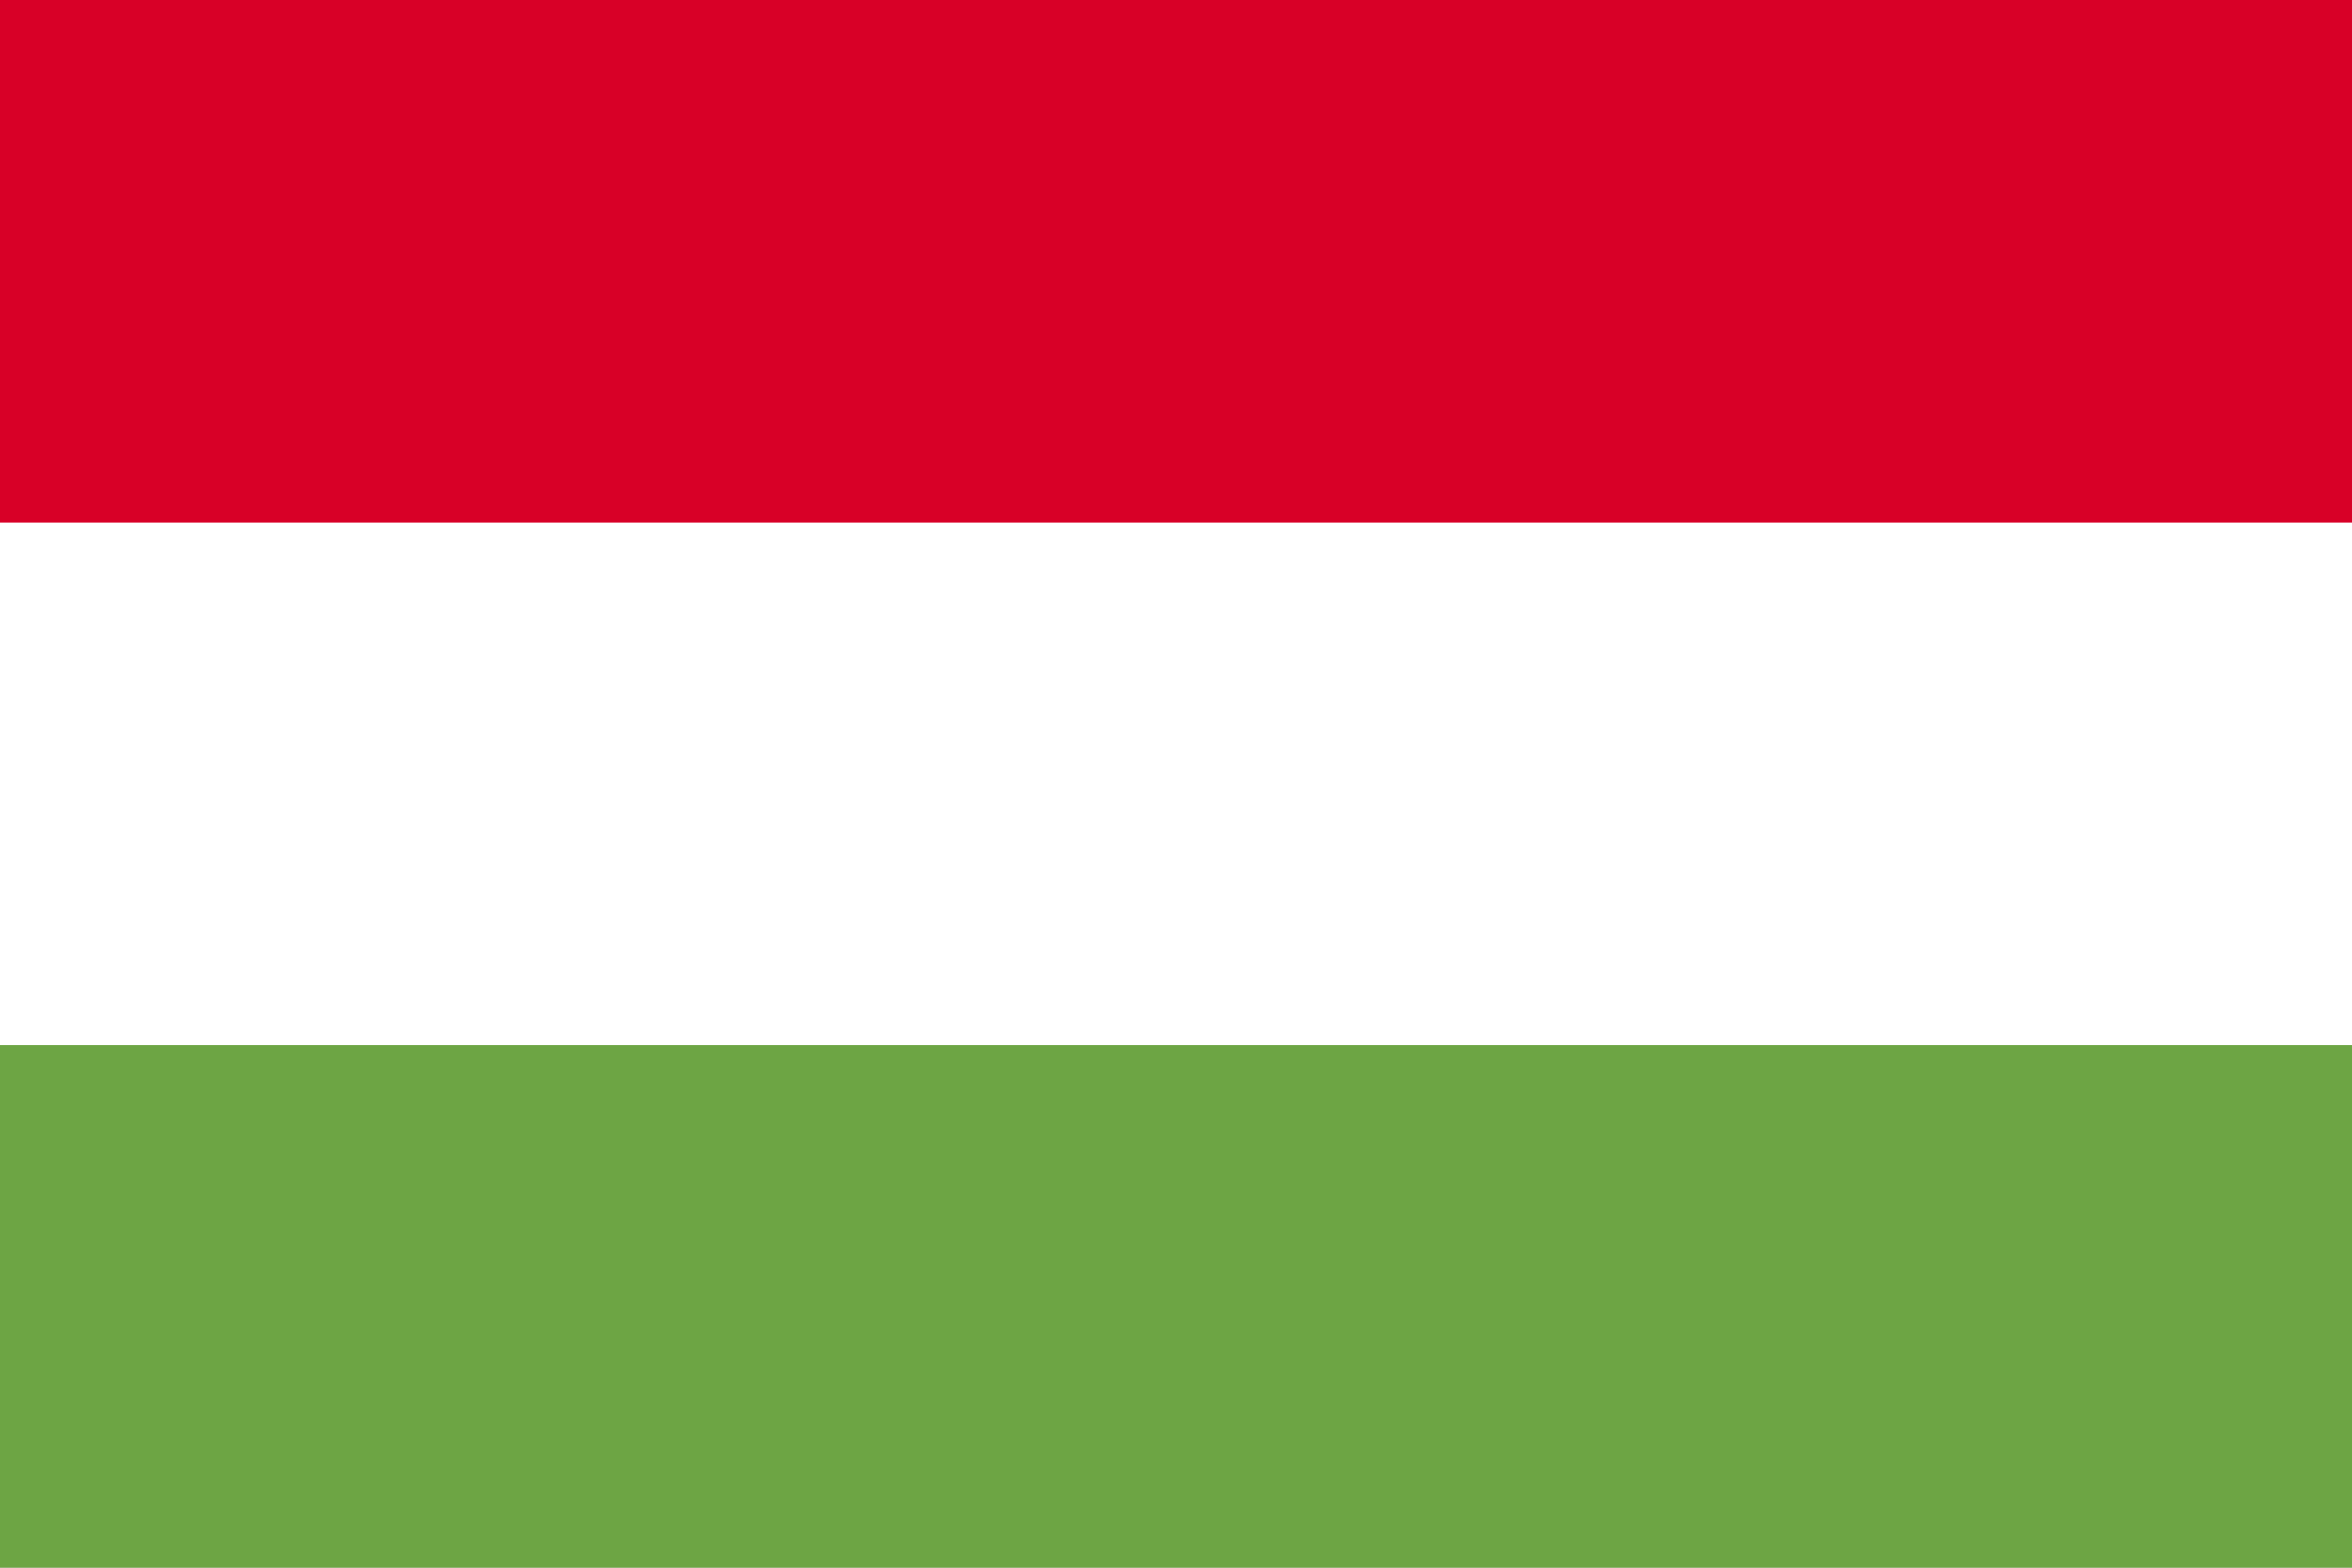 <svg width="21" height="14" viewBox="0 0 21 14" fill="none" xmlns="http://www.w3.org/2000/svg">
<rect x="0" y="0" width="21" height="14" fill="#333333" stroke="none"/>
<g clip-path="url(#clip0_188_5291)">
<path d="M0 0H21V14H0V0Z" fill="white"/>
<path d="M0 0H21V4.667H0V0Z" fill="#D80027"/>
<path d="M0 9.333H21V14H0V9.333Z" fill="#6DA544"/>
</g>
<defs>
<clipPath id="clip0_188_5291">
<rect width="21" height="14" fill="white"/>
</clipPath>
</defs>
</svg>
